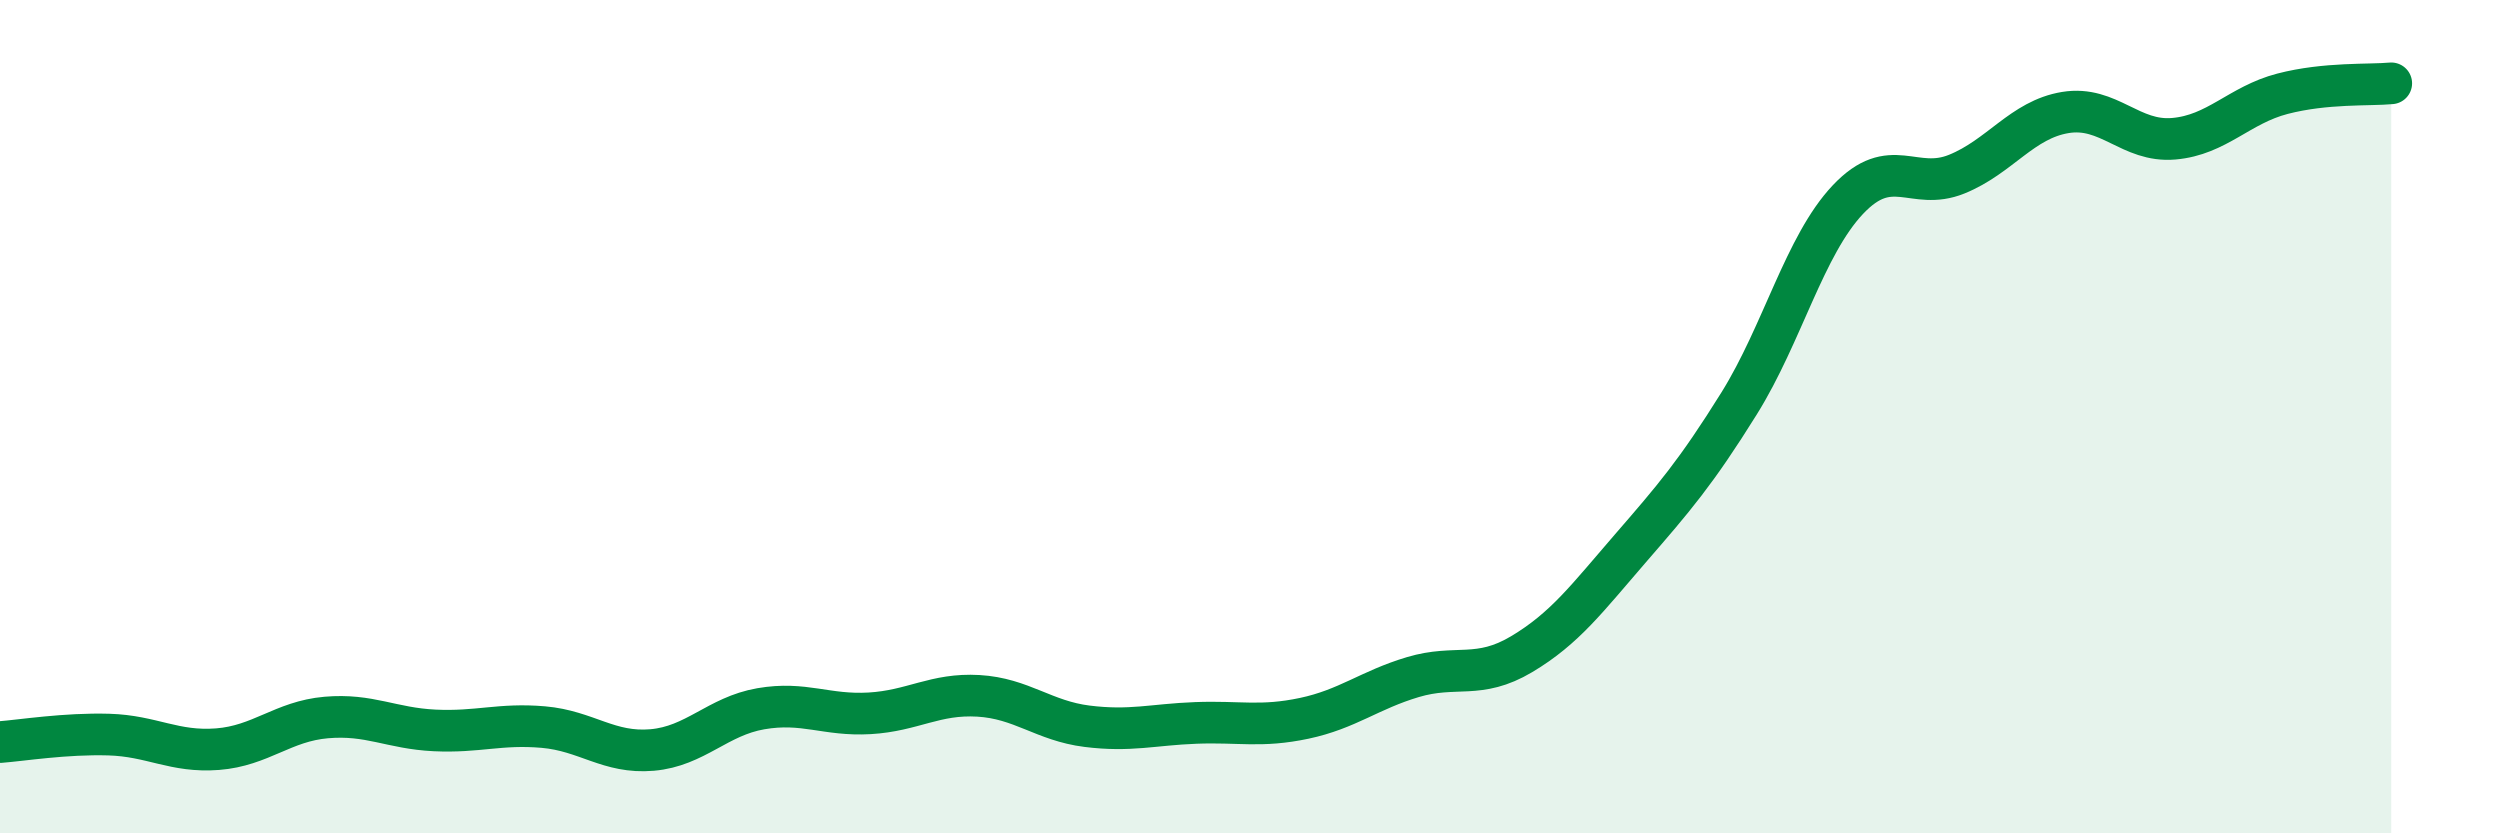 
    <svg width="60" height="20" viewBox="0 0 60 20" xmlns="http://www.w3.org/2000/svg">
      <path
        d="M 0,17.81 C 0.52,17.77 1.57,17.6 2.61,17.63 C 3.65,17.66 4.18,18.06 5.22,17.98 C 6.26,17.9 6.79,17.31 7.83,17.22 C 8.87,17.13 9.39,17.48 10.43,17.53 C 11.47,17.58 12,17.36 13.04,17.45 C 14.08,17.54 14.61,18.09 15.65,18 C 16.69,17.91 17.22,17.19 18.26,17.01 C 19.3,16.83 19.83,17.18 20.87,17.12 C 21.91,17.06 22.44,16.64 23.48,16.7 C 24.52,16.76 25.05,17.3 26.09,17.43 C 27.13,17.56 27.66,17.39 28.7,17.35 C 29.74,17.31 30.26,17.46 31.3,17.24 C 32.34,17.02 32.87,16.56 33.91,16.25 C 34.95,15.94 35.48,16.32 36.52,15.7 C 37.56,15.08 38.09,14.36 39.13,13.16 C 40.17,11.96 40.7,11.35 41.74,9.68 C 42.78,8.01 43.31,5.89 44.35,4.79 C 45.39,3.69 45.92,4.6 46.96,4.18 C 48,3.76 48.53,2.87 49.57,2.7 C 50.61,2.53 51.13,3.42 52.17,3.33 C 53.21,3.24 53.74,2.52 54.78,2.25 C 55.82,1.98 56.87,2.05 57.39,2L57.39 20L0 20Z"
        fill="#008740"
        opacity="0.1"
        stroke-linecap="round"
        stroke-linejoin="round"
      />
      <path
        d="M 0,17.81 C 0.52,17.77 1.57,17.6 2.61,17.63 C 3.65,17.66 4.18,18.06 5.22,17.98 C 6.26,17.9 6.79,17.31 7.83,17.22 C 8.87,17.13 9.39,17.48 10.43,17.53 C 11.47,17.58 12,17.36 13.04,17.45 C 14.08,17.54 14.61,18.09 15.65,18 C 16.69,17.91 17.22,17.19 18.26,17.01 C 19.3,16.83 19.83,17.18 20.87,17.12 C 21.91,17.06 22.44,16.64 23.48,16.7 C 24.52,16.76 25.05,17.3 26.09,17.43 C 27.13,17.56 27.66,17.39 28.7,17.35 C 29.74,17.31 30.26,17.46 31.3,17.24 C 32.34,17.02 32.87,16.56 33.91,16.25 C 34.95,15.94 35.48,16.32 36.52,15.7 C 37.56,15.08 38.09,14.36 39.13,13.16 C 40.17,11.96 40.7,11.35 41.74,9.68 C 42.78,8.01 43.31,5.89 44.35,4.79 C 45.39,3.69 45.92,4.6 46.96,4.18 C 48,3.76 48.53,2.87 49.57,2.7 C 50.61,2.53 51.13,3.42 52.17,3.33 C 53.21,3.24 53.74,2.52 54.78,2.25 C 55.82,1.98 56.87,2.05 57.39,2"
        stroke="#008740"
        stroke-width="1"
        fill="none"
        stroke-linecap="round"
        stroke-linejoin="round"
      />
    </svg>
  